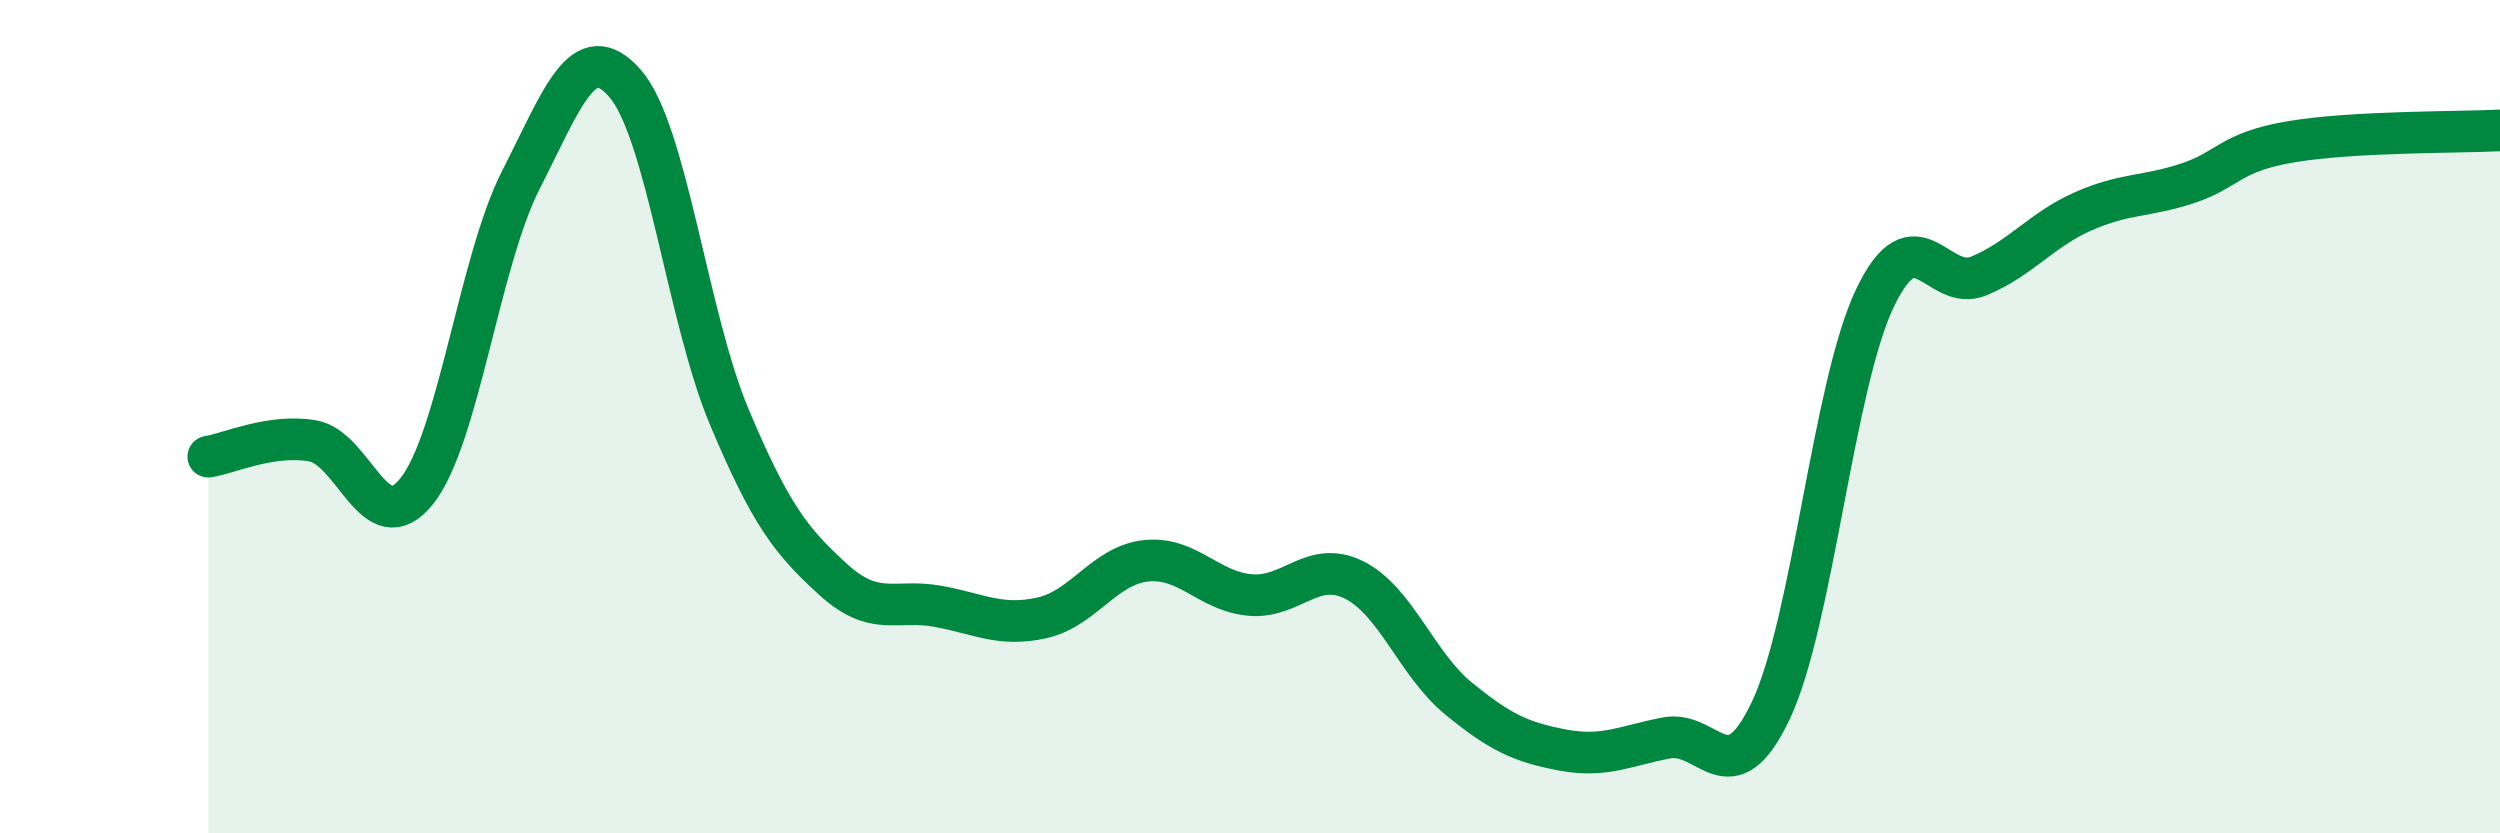
    <svg width="60" height="20" viewBox="0 0 60 20" xmlns="http://www.w3.org/2000/svg">
      <path
        d="M 5,10.96 C 5.5,10.88 6.5,10.41 7.5,10.58 C 8.5,10.75 9,13.04 10,11.79 C 11,10.54 11.5,6.28 12.5,4.32 C 13.5,2.36 14,0.86 15,2 C 16,3.14 16.5,7.62 17.5,10 C 18.5,12.38 19,13 20,13.91 C 21,14.82 21.5,14.37 22.5,14.55 C 23.5,14.73 24,15.05 25,14.83 C 26,14.61 26.5,13.57 27.5,13.46 C 28.5,13.35 29,14.19 30,14.28 C 31,14.37 31.5,13.42 32.5,13.92 C 33.5,14.42 34,15.94 35,16.76 C 36,17.58 36.5,17.81 37.5,18 C 38.5,18.19 39,17.9 40,17.71 C 41,17.52 41.5,19.16 42.5,17.05 C 43.5,14.94 44,9.24 45,7.15 C 46,5.06 46.5,7.04 47.5,6.62 C 48.5,6.2 49,5.51 50,5.07 C 51,4.63 51.5,4.73 52.5,4.4 C 53.5,4.07 53.5,3.65 55,3.4 C 56.5,3.15 59,3.18 60,3.13L60 20L5 20Z"
        fill="#008740"
        opacity="0.1"
        stroke-linecap="round"
        stroke-linejoin="round"
      />
      <path
        d="M 5,10.96 C 5.5,10.88 6.5,10.41 7.5,10.58 C 8.5,10.75 9,13.04 10,11.79 C 11,10.54 11.5,6.28 12.5,4.32 C 13.5,2.36 14,0.86 15,2 C 16,3.14 16.5,7.62 17.5,10 C 18.5,12.38 19,13 20,13.91 C 21,14.82 21.5,14.37 22.5,14.55 C 23.5,14.73 24,15.05 25,14.83 C 26,14.61 26.5,13.57 27.5,13.46 C 28.5,13.35 29,14.19 30,14.28 C 31,14.37 31.5,13.42 32.5,13.92 C 33.5,14.42 34,15.94 35,16.76 C 36,17.58 36.5,17.81 37.5,18 C 38.5,18.19 39,17.9 40,17.71 C 41,17.52 41.5,19.16 42.5,17.05 C 43.5,14.94 44,9.24 45,7.15 C 46,5.06 46.5,7.04 47.5,6.62 C 48.5,6.2 49,5.51 50,5.07 C 51,4.63 51.5,4.73 52.5,4.4 C 53.5,4.07 53.5,3.65 55,3.4 C 56.5,3.15 59,3.18 60,3.13"
        stroke="#008740"
        stroke-width="1"
        fill="none"
        stroke-linecap="round"
        stroke-linejoin="round"
      />
    </svg>
  